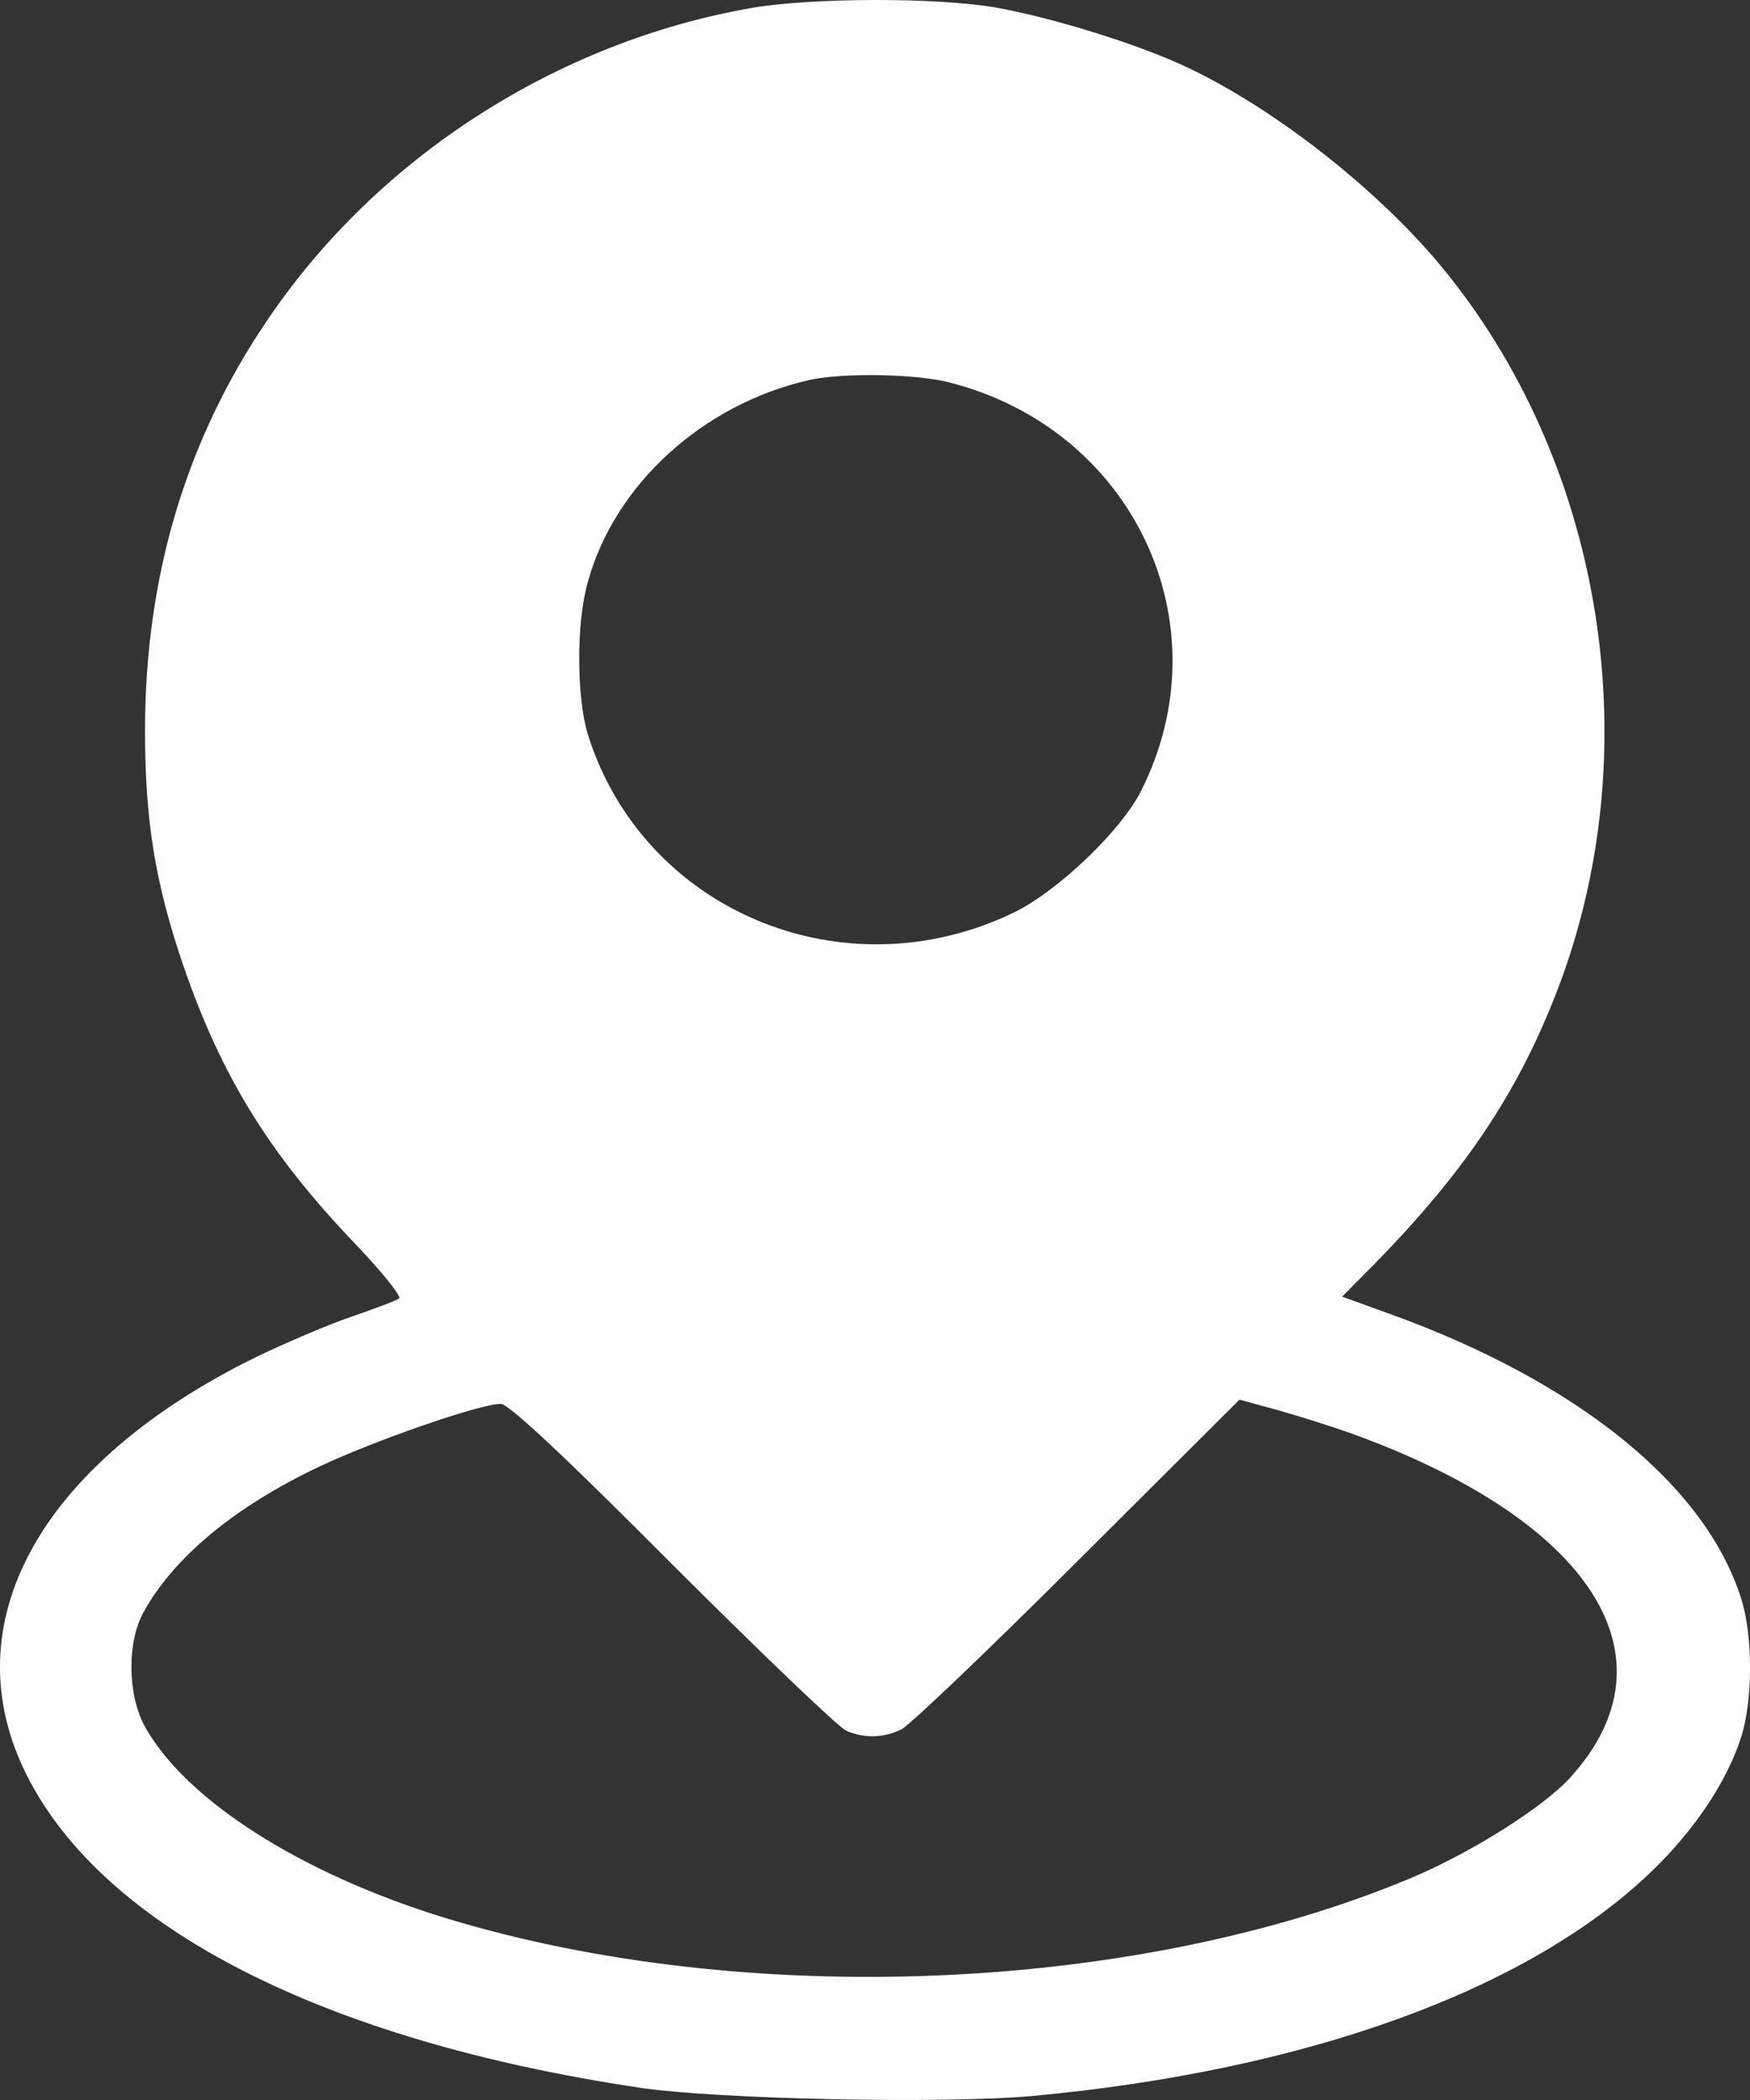 <svg width="15" height="18" viewBox="0 0 15 18" fill="none" xmlns="http://www.w3.org/2000/svg">
<rect x="0" y="0" width="15" height="18" fill="#333333" stroke="none"/>
<path d="M6.449 0.067C4.778 0.356 3.234 1.348 2.293 2.742C1.592 3.773 1.243 4.946 1.243 6.267C1.243 7.041 1.333 7.58 1.573 8.281C1.897 9.223 2.307 9.888 3.032 10.648C3.267 10.893 3.441 11.11 3.422 11.128C3.404 11.146 3.22 11.214 3.013 11.286C2.811 11.354 2.443 11.513 2.199 11.63C0.335 12.544 -0.423 13.925 0.231 15.219C0.89 16.527 2.782 17.491 5.479 17.894C6.138 17.994 8.096 18.034 8.845 17.966C11.198 17.749 13.104 17.057 14.159 16.038C14.53 15.681 14.808 15.26 14.926 14.884C15.025 14.568 15.025 14.024 14.926 13.708C14.625 12.739 13.533 11.848 11.918 11.264L11.504 11.114L11.777 10.838C12.577 10.024 13.043 9.318 13.382 8.399C14.13 6.353 13.726 3.941 12.351 2.28C11.81 1.628 10.944 0.945 10.196 0.587C9.777 0.384 9.014 0.148 8.52 0.062C8.002 -0.024 6.957 -0.019 6.449 0.067ZM8.129 3.276C9.715 3.674 10.502 5.348 9.781 6.779C9.607 7.123 9.071 7.634 8.694 7.82C7.23 8.53 5.508 7.806 5.037 6.29C4.943 5.973 4.938 5.344 5.037 4.995C5.263 4.158 6.021 3.466 6.934 3.258C7.211 3.194 7.842 3.203 8.129 3.276ZM11.584 12.287C13.646 13.033 14.394 14.206 13.462 15.233C13.231 15.491 12.596 15.889 12.083 16.102C9.73 17.084 6.392 17.22 3.837 16.446C2.585 16.066 1.587 15.428 1.239 14.794C1.093 14.522 1.088 14.079 1.229 13.821C1.488 13.35 2.006 12.92 2.726 12.576C3.201 12.35 4.114 12.033 4.293 12.033C4.359 12.033 4.839 12.481 5.762 13.409C6.52 14.165 7.188 14.807 7.254 14.835C7.409 14.902 7.579 14.898 7.729 14.821C7.8 14.785 8.478 14.138 9.24 13.377L10.624 11.997L10.953 12.087C11.132 12.137 11.419 12.228 11.584 12.287Z" fill="white"/>
</svg>
